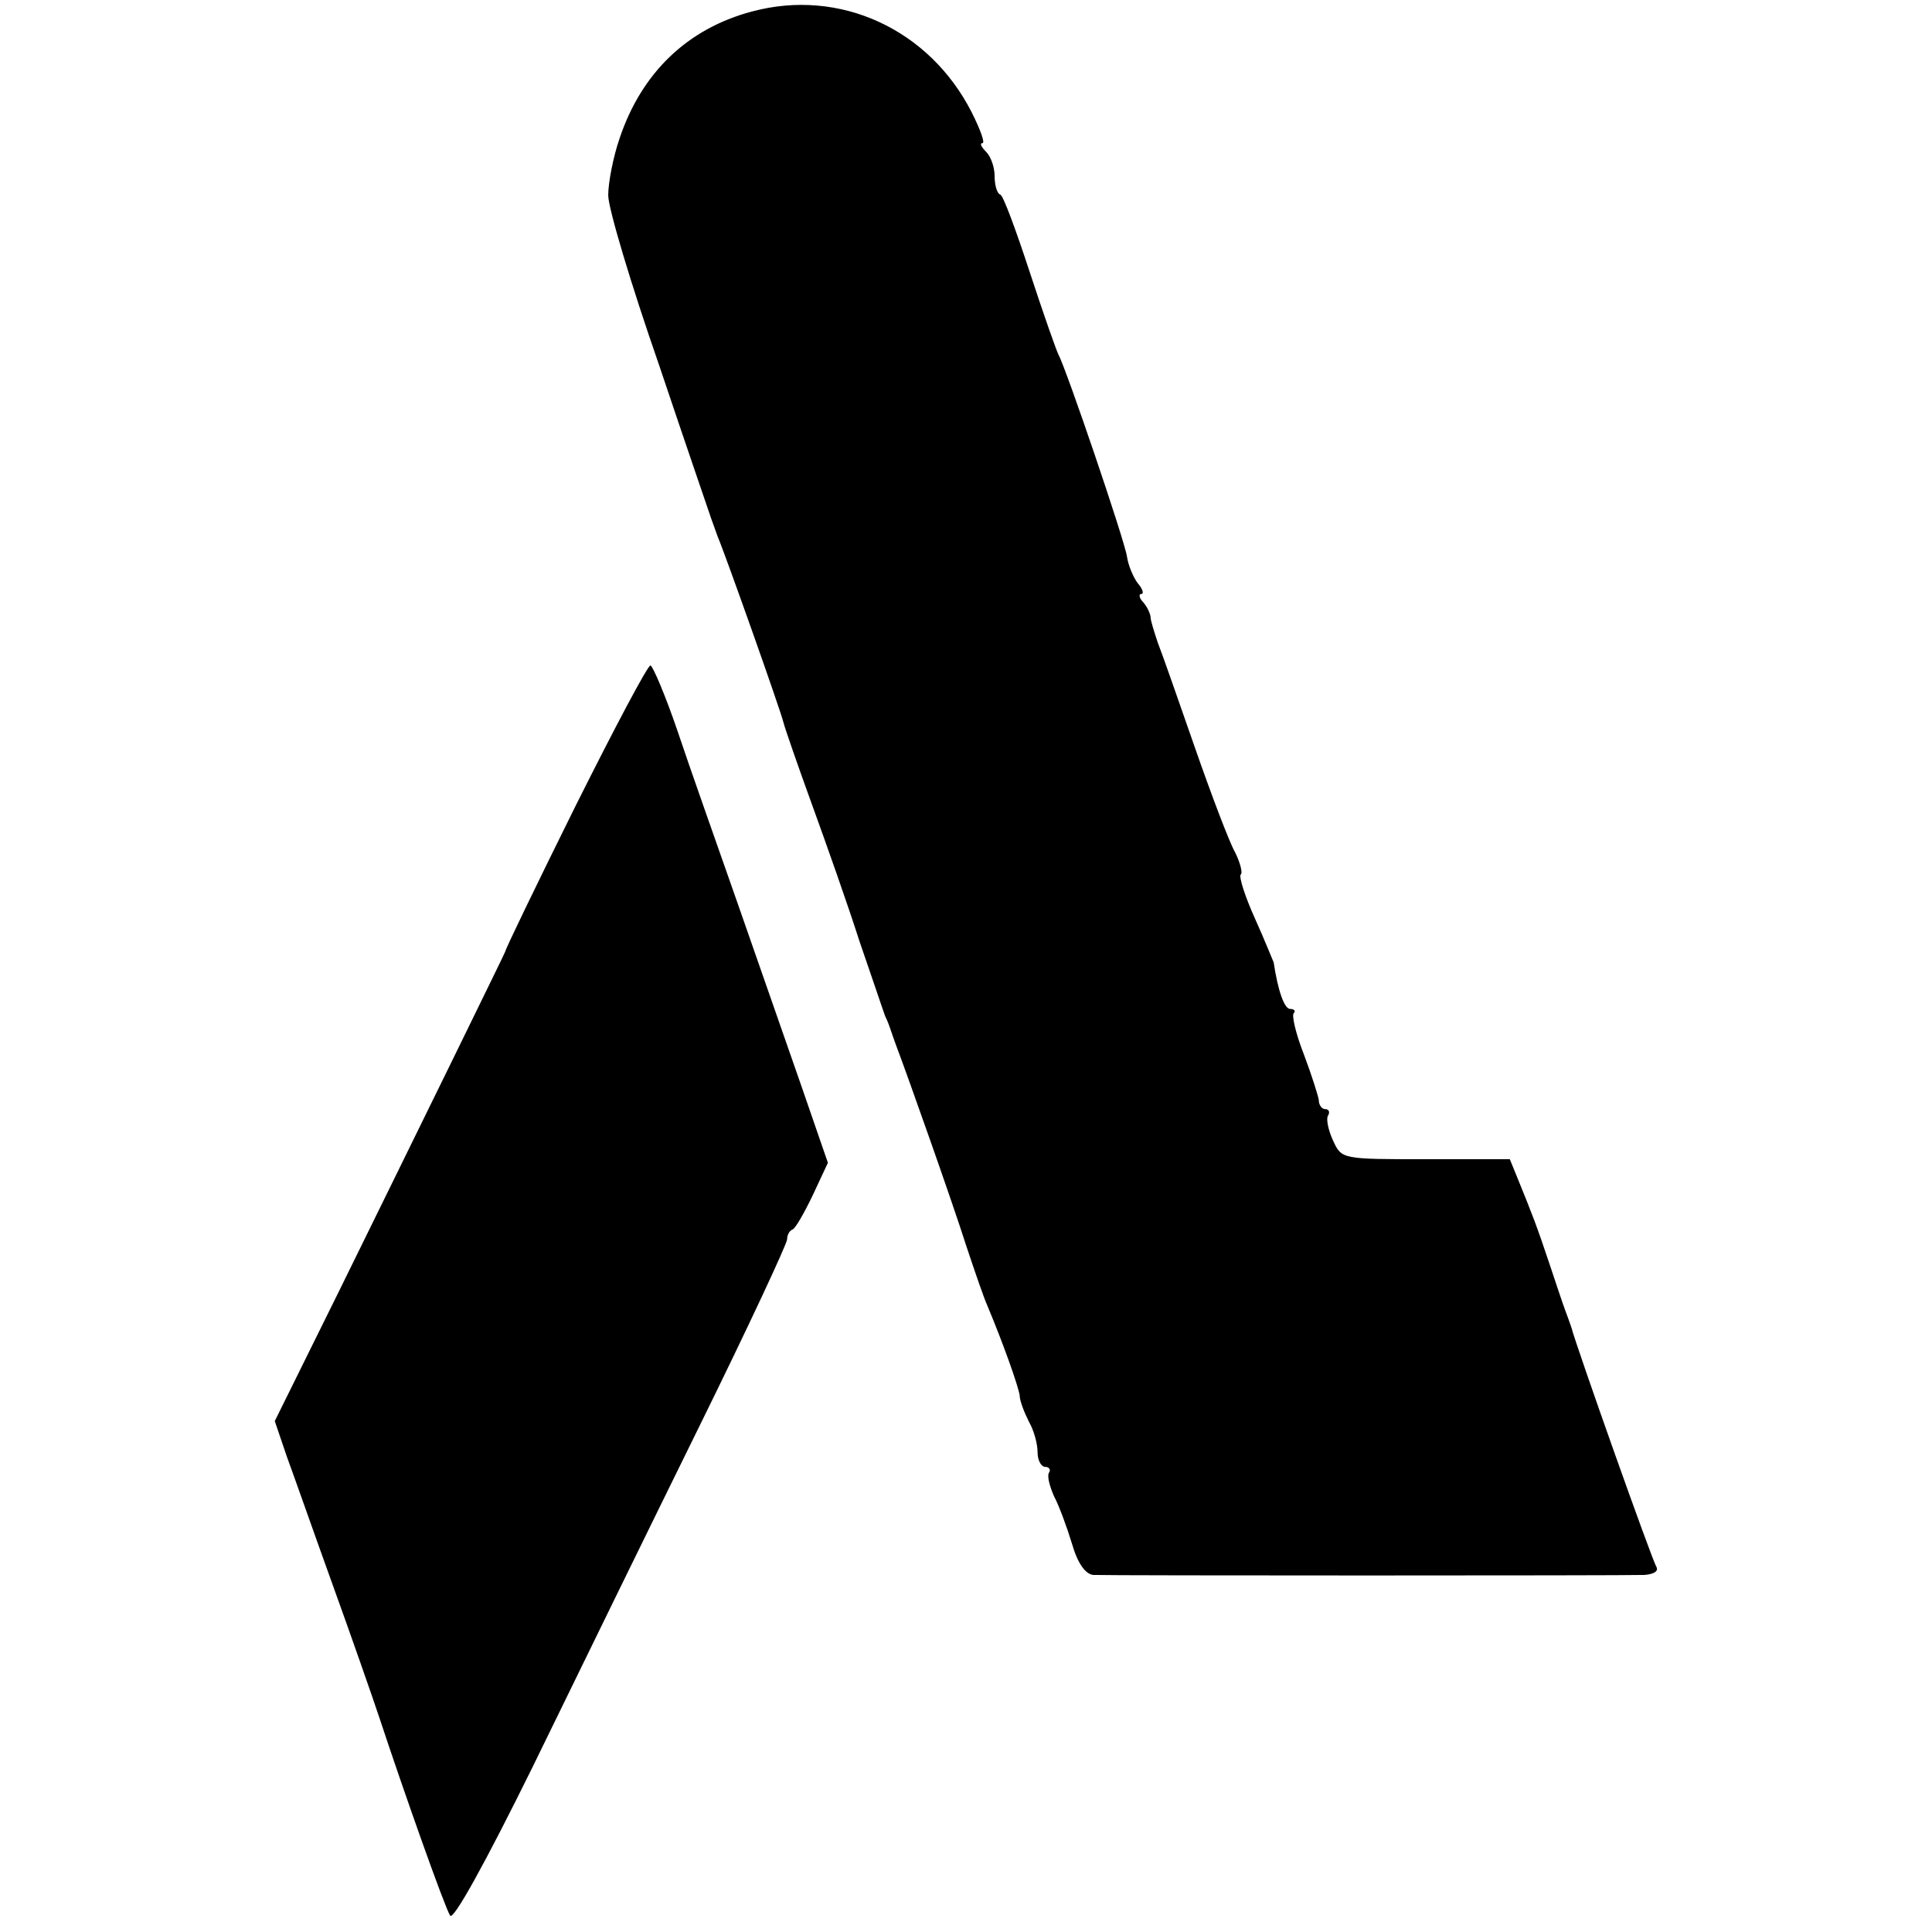 <?xml version="1.0" standalone="no"?>
<!DOCTYPE svg PUBLIC "-//W3C//DTD SVG 20010904//EN"
 "http://www.w3.org/TR/2001/REC-SVG-20010904/DTD/svg10.dtd">
<svg version="1.0" xmlns="http://www.w3.org/2000/svg"
 width="270pt" height="270pt" viewBox="0 0 270 270"
 preserveAspectRatio="xMidYMid meet">
<g transform="translate(0,270) scale(0.1,-0.1)"
fill="#000000" stroke="none">
<path d="M1051 2684 c-90 -24 -154 -85 -185 -177 -9 -26 -16 -62 -16 -80 0
-18 32 -125 71 -237 38 -113 71 -209 73 -215 2 -5 6 -17 9 -25 10 -23 88 -243
92 -260 2 -8 20 -60 40 -115 20 -55 50 -140 66 -190 17 -49 33 -97 36 -105 4
-8 7 -17 8 -20 1 -3 4 -12 7 -20 16 -42 80 -223 98 -280 12 -36 25 -74 30 -85
23 -55 43 -112 45 -125 0 -8 7 -25 13 -37 7 -12 12 -31 12 -42 0 -12 5 -21 11
-21 5 0 8 -4 5 -8 -3 -5 1 -19 7 -33 7 -13 18 -43 25 -66 8 -28 19 -43 30 -44
22 -1 740 -1 770 0 13 1 20 5 17 11 -6 9 -112 308 -119 335 -2 6 -6 17 -9 25
-3 8 -13 38 -22 65 -17 51 -24 69 -44 118 l-11 27 -117 0 c-118 0 -118 0 -130
26 -7 15 -10 31 -7 35 3 5 1 9 -4 9 -5 0 -9 6 -9 13 -1 6 -10 35 -21 64 -11
28 -17 54 -14 57 3 3 1 6 -5 6 -8 0 -17 25 -23 65 -1 2 -12 30 -26 61 -14 31
-23 59 -20 62 3 2 -1 17 -8 31 -8 14 -33 80 -56 146 -23 66 -46 132 -52 147
-5 15 -10 31 -10 35 0 4 -4 14 -10 21 -6 6 -7 12 -3 12 4 0 2 7 -5 15 -6 8
-13 24 -15 37 -3 22 -85 263 -96 283 -3 6 -21 57 -40 115 -19 58 -37 107 -41
108 -5 2 -8 14 -8 26 0 12 -5 27 -12 34 -7 7 -9 12 -5 12 4 0 -3 19 -15 43
-59 116 -184 174 -307 141z"/>
<path d="M804 1573 c-54 -109 -98 -200 -98 -203 -1 -3 -34 -70 -73 -150 -39
-80 -111 -226 -160 -326 l-89 -180 17 -50 c10 -27 38 -107 64 -179 26 -72 55
-155 65 -185 34 -103 91 -264 99 -277 4 -8 48 71 116 209 60 123 164 336 232
474 68 138 123 256 123 262 0 6 3 12 8 14 4 2 16 23 28 48 l21 45 -38 110
c-21 60 -61 175 -89 255 -28 80 -66 187 -83 238 -17 50 -35 92 -38 92 -4 0
-51 -89 -105 -197z"/>
</g>
</svg>
